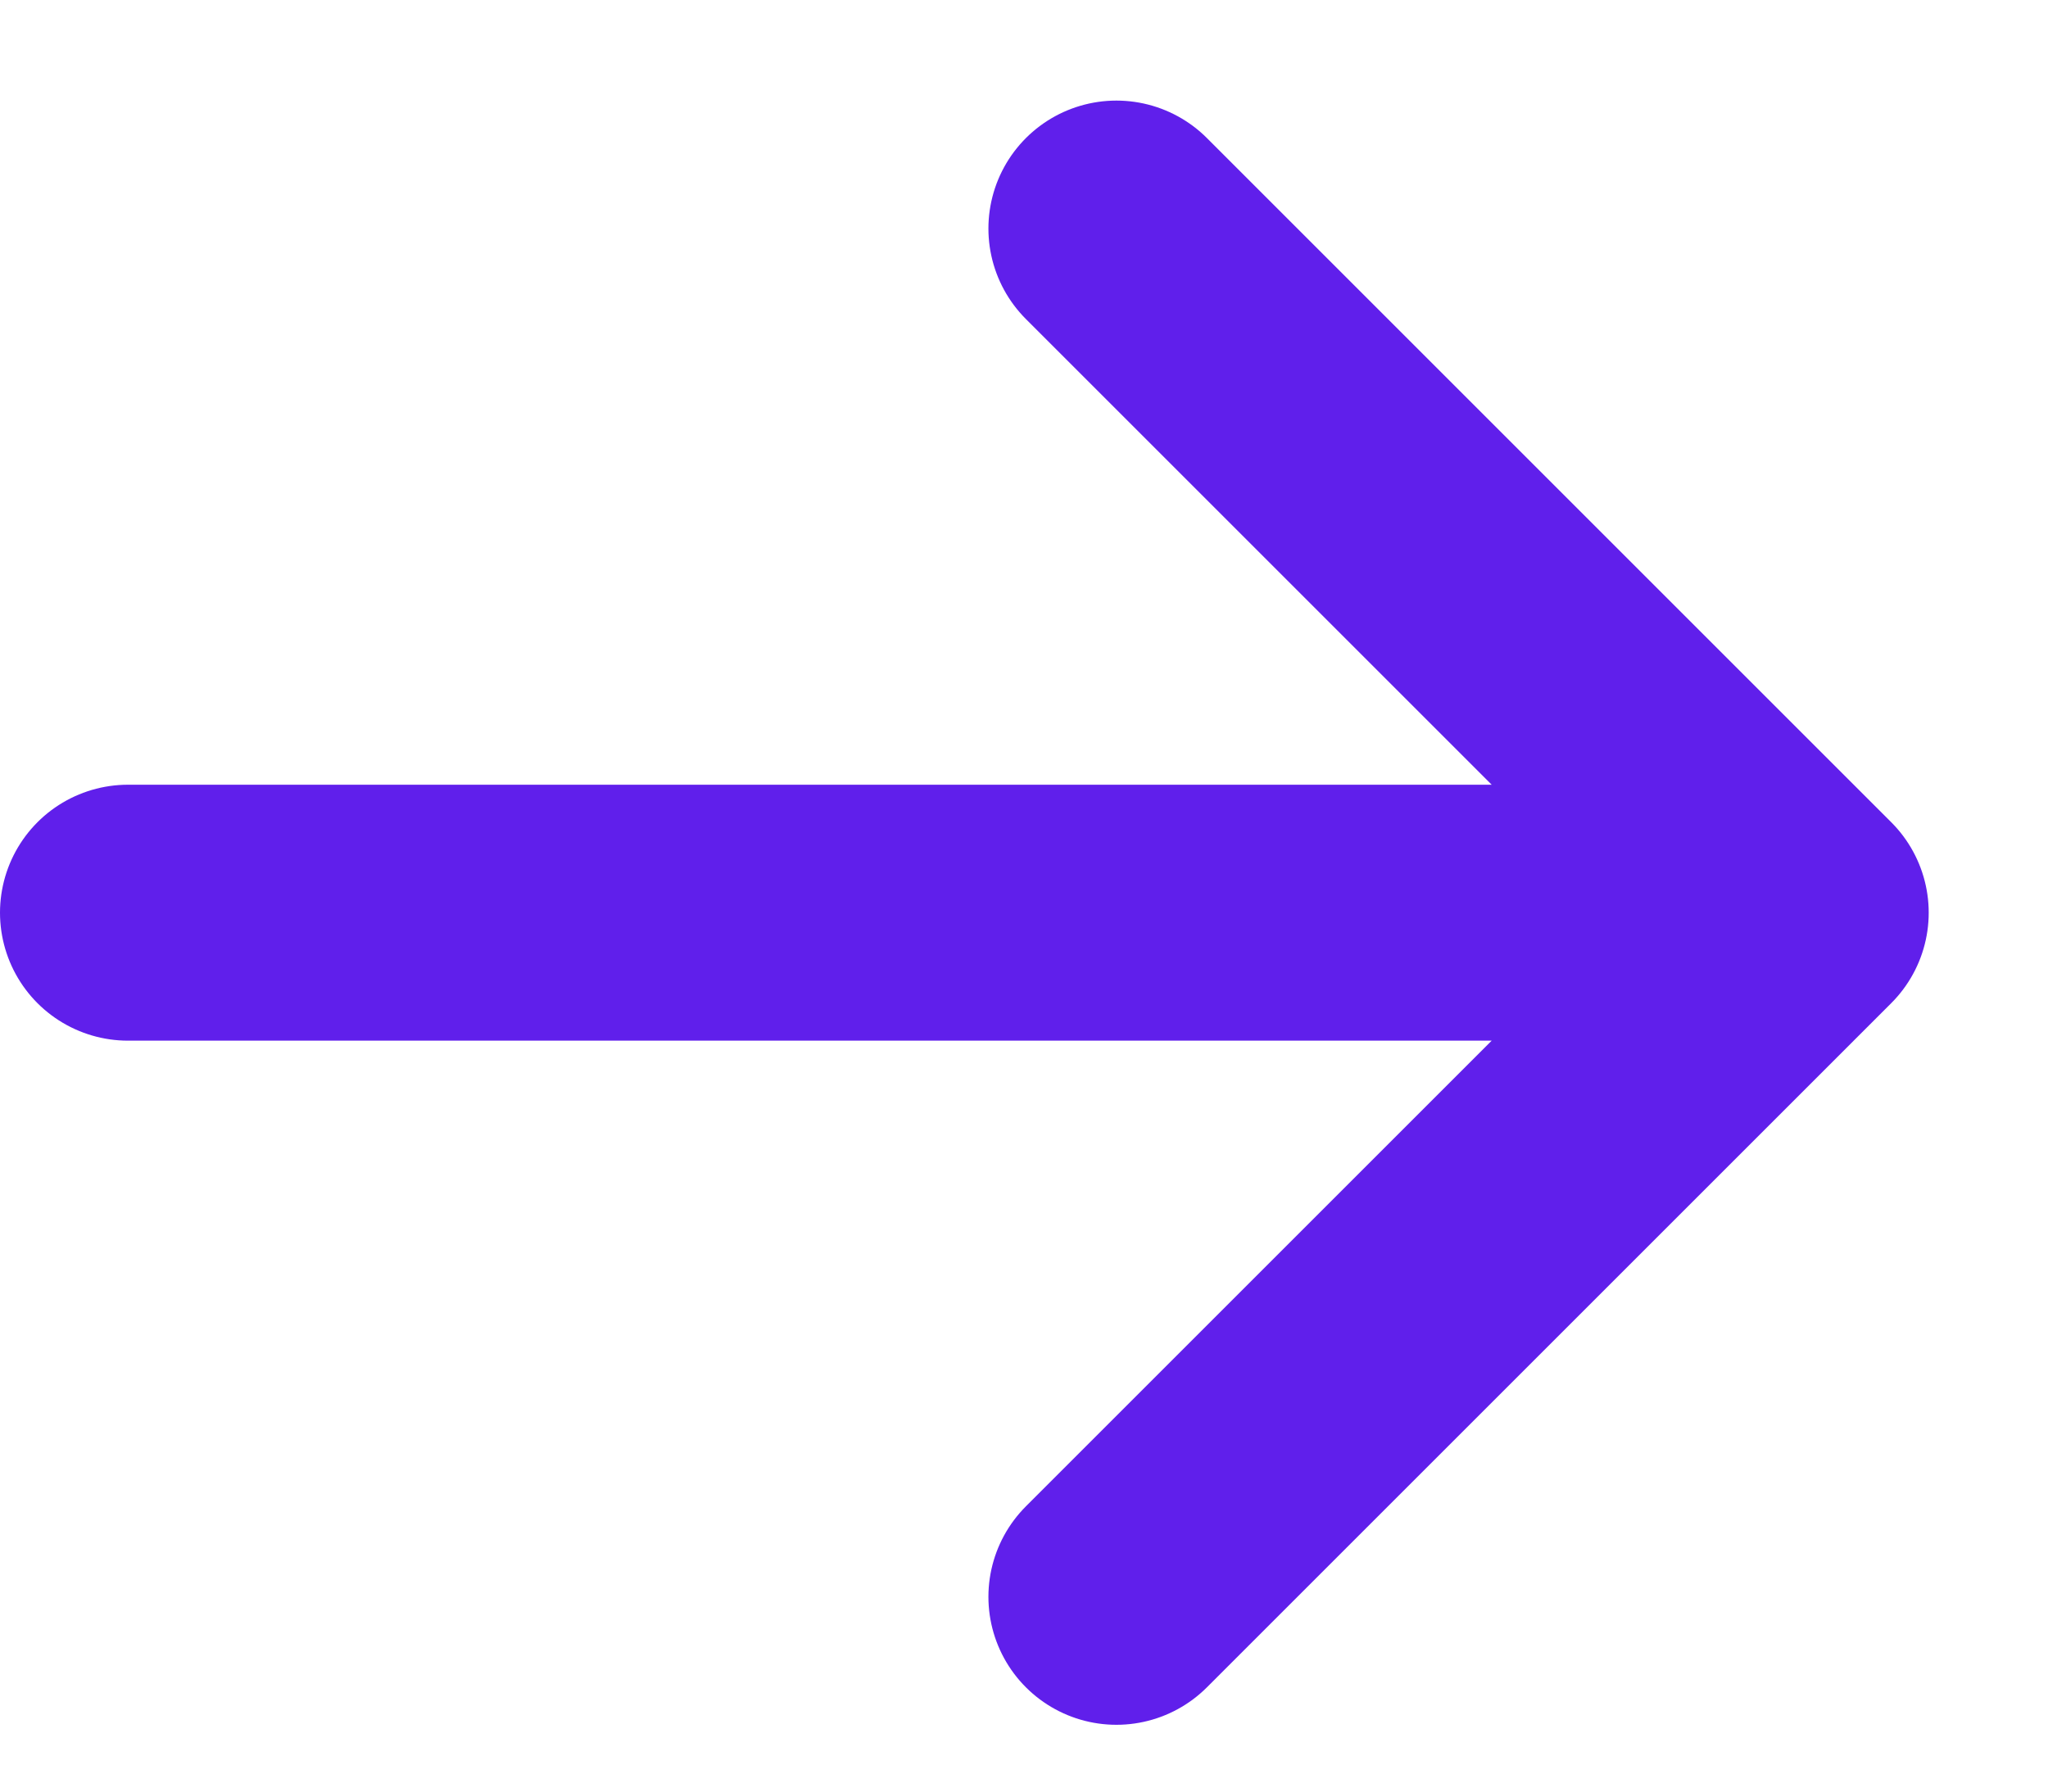 <svg width="16" height="14" viewBox="0 0 16 14" fill="none" xmlns="http://www.w3.org/2000/svg">
<path id="Vector" d="M1 7.132H14.068M14.068 7.132L8.722 1.786M14.068 7.132L8.722 12.478" stroke="#601FEB" stroke-width="2" stroke-linecap="round" stroke-linejoin="round"/>
</svg>
